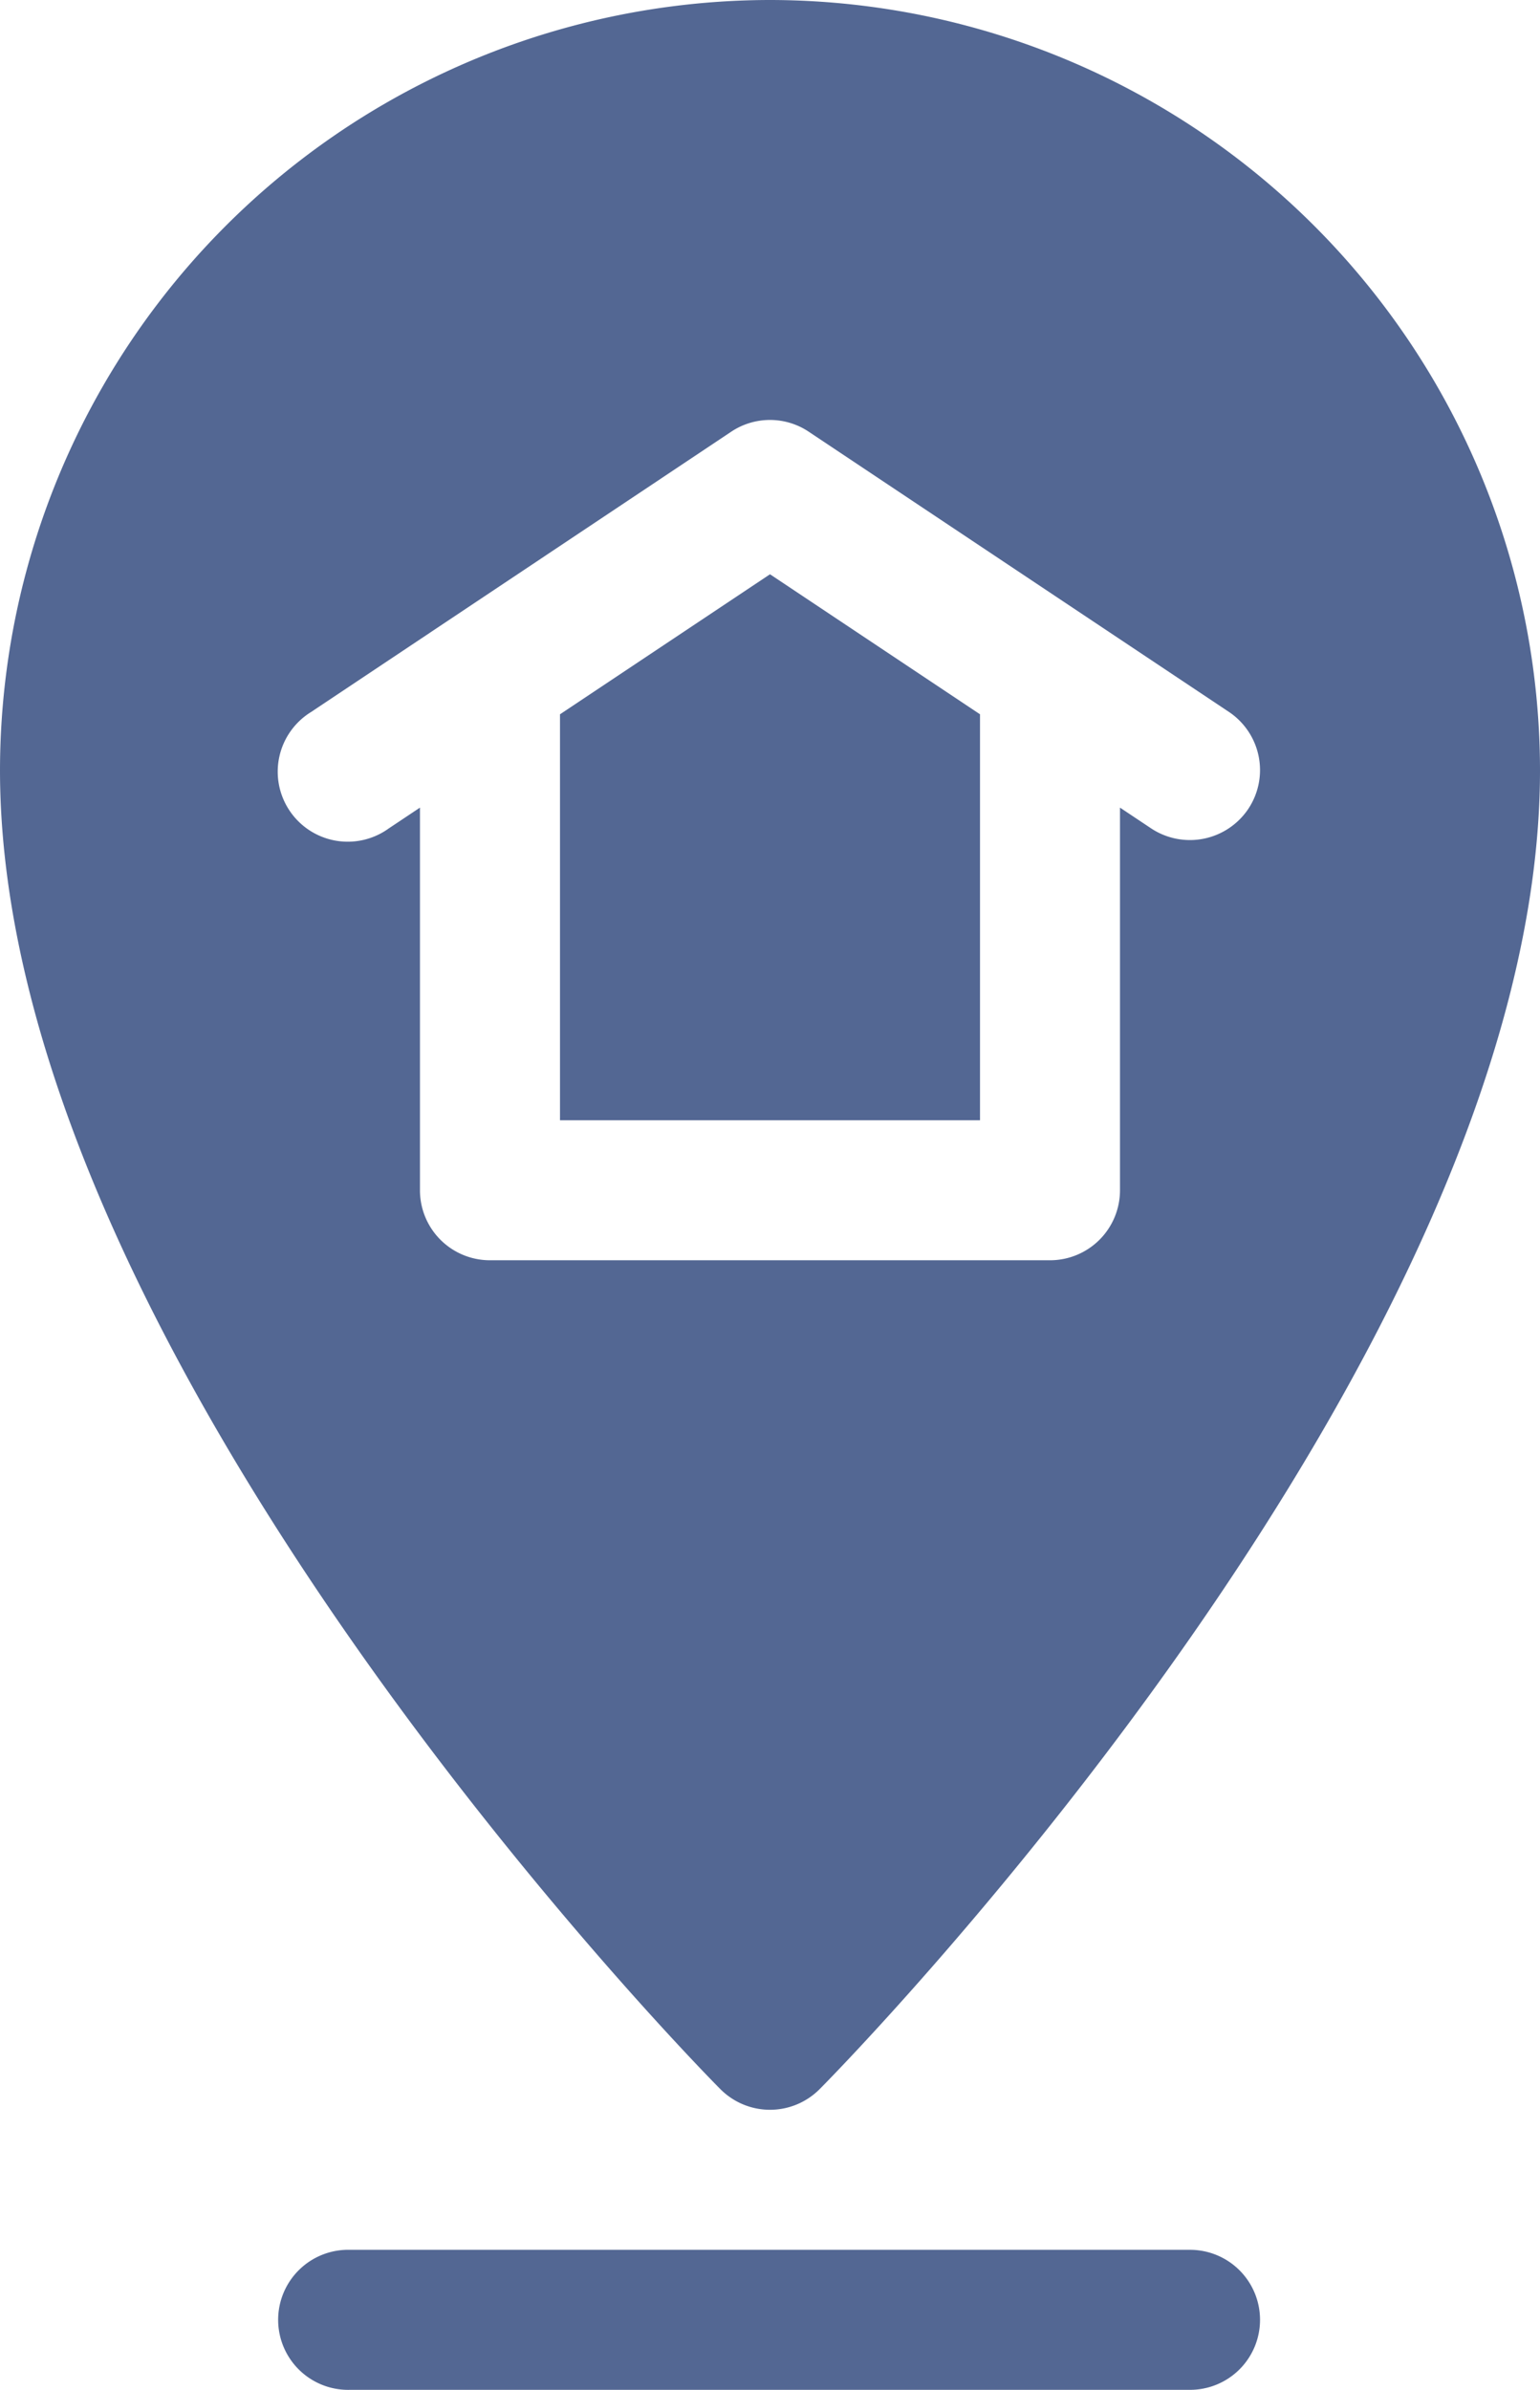 <svg xmlns="http://www.w3.org/2000/svg" width="30.682" height="47.603" viewBox="0 0 30.682 47.603"><g transform="translate(-91)"><path d="M170.525,483.395A1.394,1.394,0,0,0,169.13,482H152.395a1.395,1.395,0,1,0,0,2.789H169.13A1.394,1.394,0,0,0,170.525,483.395Z" transform="translate(-54.421 -437.186)" fill="#536793"/><path d="M106.341,0A15.358,15.358,0,0,0,91,15.341c0,11.6,13.769,25.69,14.355,26.275a1.394,1.394,0,0,0,1.972,0c.586-.586,14.355-14.674,14.355-26.275A15.358,15.358,0,0,0,106.341,0Zm9.528,16.114a1.4,1.4,0,0,1-1.934.387l-.621-.414v7.621a1.394,1.394,0,0,1-1.395,1.395H100.762a1.394,1.394,0,0,1-1.395-1.395V16.087l-.621.414A1.395,1.395,0,1,1,97.2,14.181L105.567,8.6a1.391,1.391,0,0,1,1.547,0l8.368,5.579A1.394,1.394,0,0,1,115.869,16.114Z" transform="translate(0)" fill="#536793"/><path d="M211,125.821v8.086h8.368v-8.086l-4.184-2.789Z" transform="translate(-108.843 -111.593)" fill="#536793"/></g></svg>